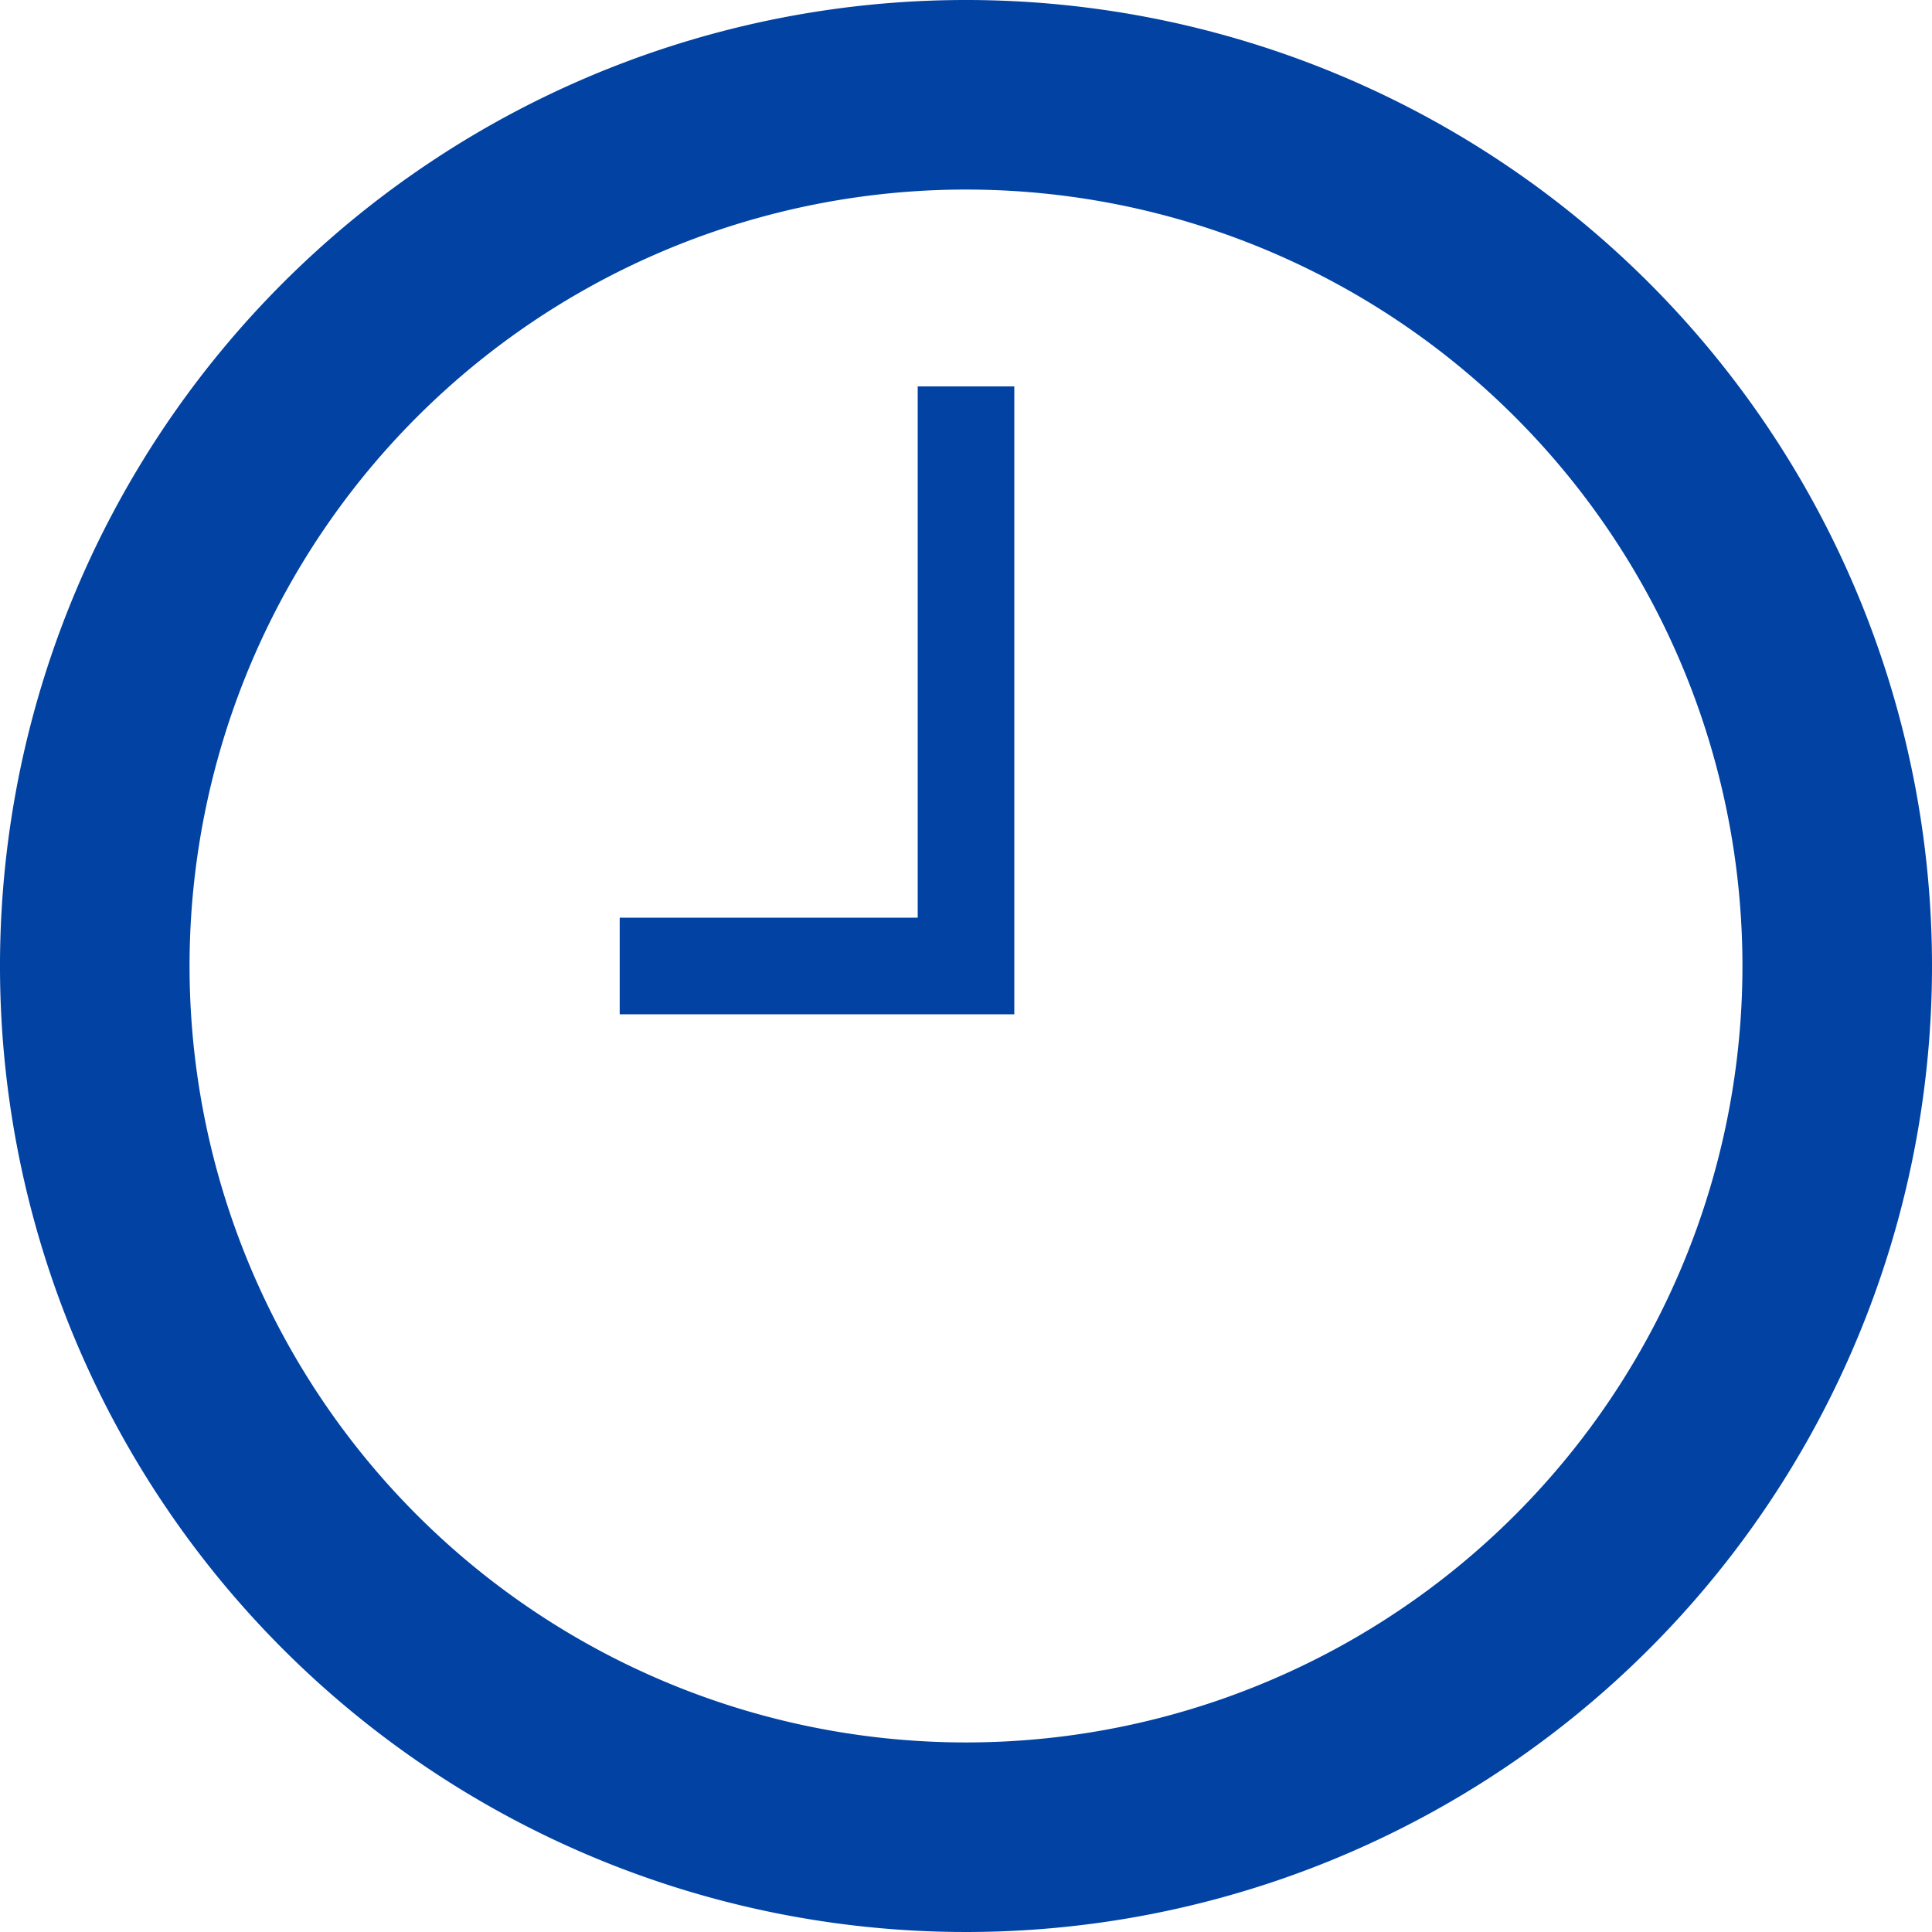 <svg xmlns="http://www.w3.org/2000/svg" width="53" height="53" viewBox="0 0 53 53"><title>icon4</title><g id="Layer_2" data-name="Layer 2"><g id="レイヤー_1" data-name="レイヤー 1"><path d="M26.5,5.2A21.3,21.3,0,1,1,5.2,26.5,21.3,21.3,0,0,1,26.5,5.2m0-5.2A26.5,26.5,0,1,0,53,26.5,26.5,26.5,0,0,0,26.5,0Z" fill="#0142a3"/><polyline points="17 26.5 26.5 26.5 26.5 10.6" fill="none" stroke="#0142a3" stroke-miterlimit="10" stroke-width="2.65"/></g></g></svg>